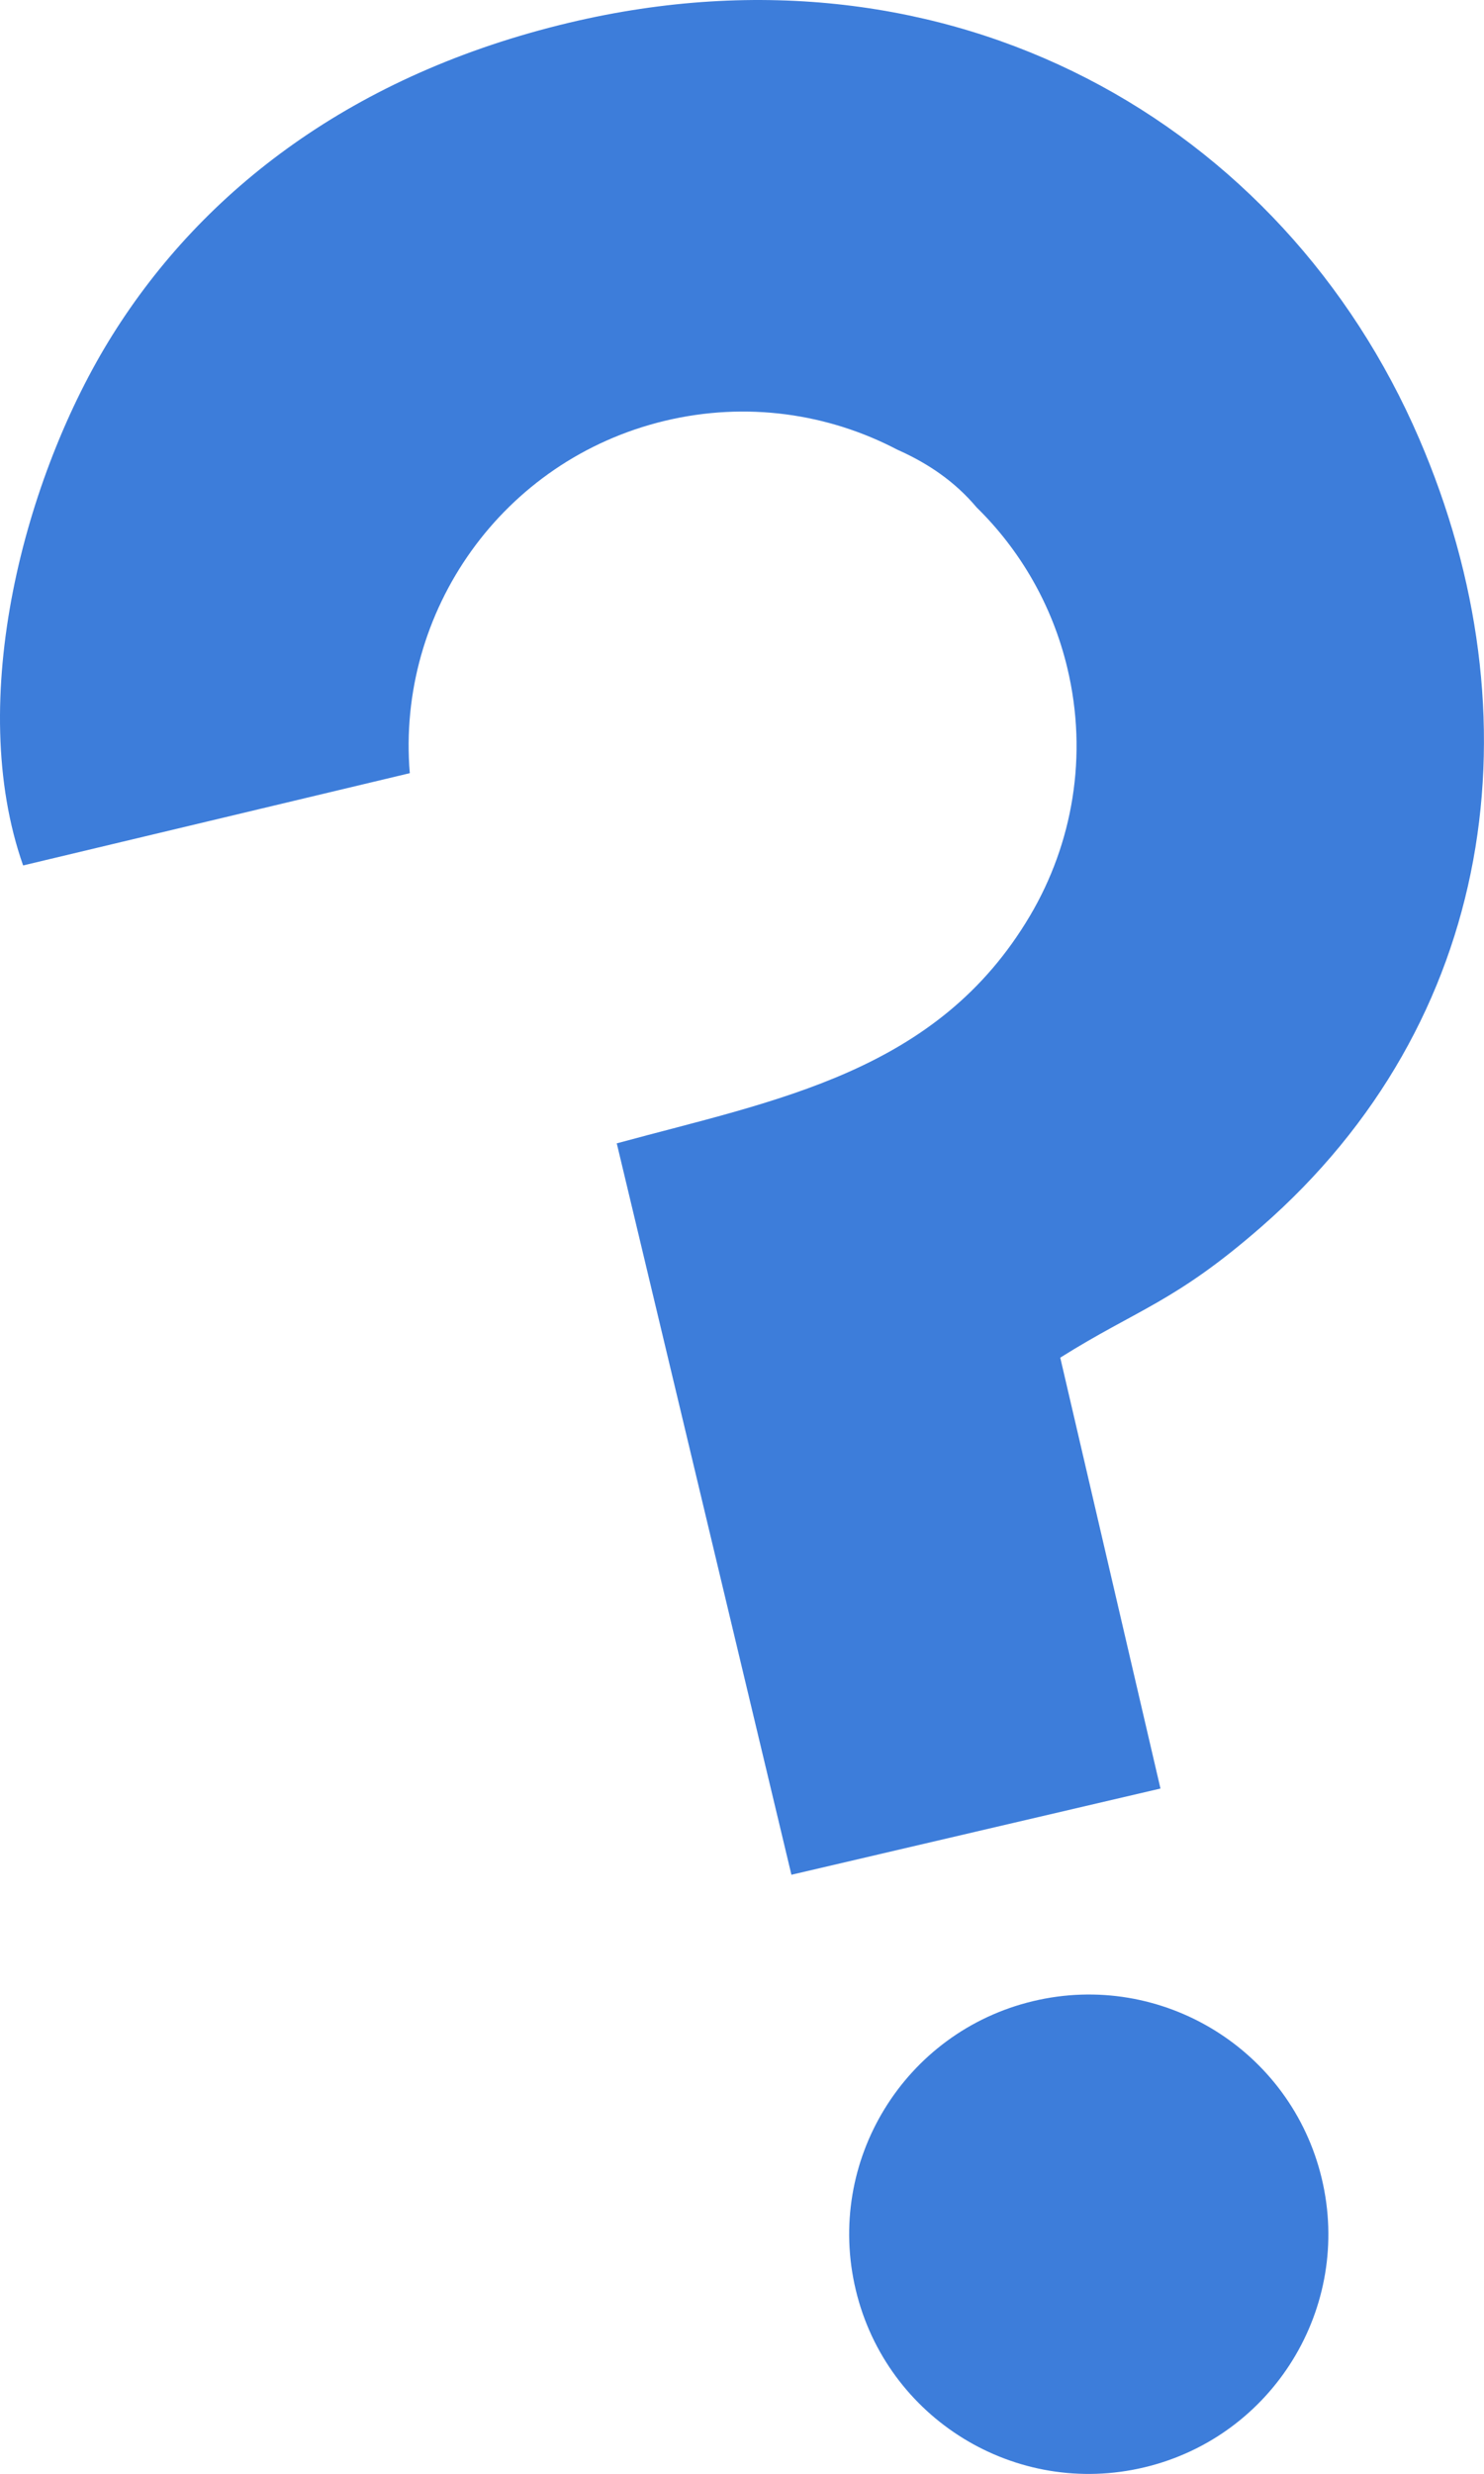 <?xml version="1.0" encoding="UTF-8"?>
<svg id="Calque_2" data-name="Calque 2" xmlns="http://www.w3.org/2000/svg" viewBox="0 0 375.53 625.77">
  <defs>
    <style>
      .cls-1 {
        fill: #3d7dda;
        fill-rule: evenodd;
        stroke-width: 0px;
      }
    </style>
  </defs>
  <g id="Layer_1" data-name="Layer 1">
    <path class="cls-1" d="m261.41,506.18c32.56-7.79,65.27,12.29,73.06,44.85,7.79,32.56-12.29,65.27-44.85,73.06-32.56,7.79-65.27-12.29-73.06-44.85-7.79-32.56,12.29-65.27,44.85-73.06m-34.37-392.45c7.82,3.47,14.58,8.06,20.09,14.61,10.96,10.74,19.13,24.6,22.96,40.63,5.31,22.21,1.32,44.46-9.45,62.67-23.42,39.58-63.9,46.51-104.57,57.56l44.2,185.01,93.39-21.81-25.36-108.99c19.62-12.34,28.93-13.93,50.89-33.1,59.3-51.75,70.33-128.9,39.9-199.42C324.75,31.28,240.96-17.29,144.06,5.74,89.53,18.7,51.45,47.96,28.41,84.81,6.21,120.32-8.86,177.15,5.85,218.91l97.85-23.34c-3.42-40.9,23.42-79.28,64.56-89.13,20.65-4.94,41.34-1.84,58.78,7.29Z"/>
  </g>
</svg>